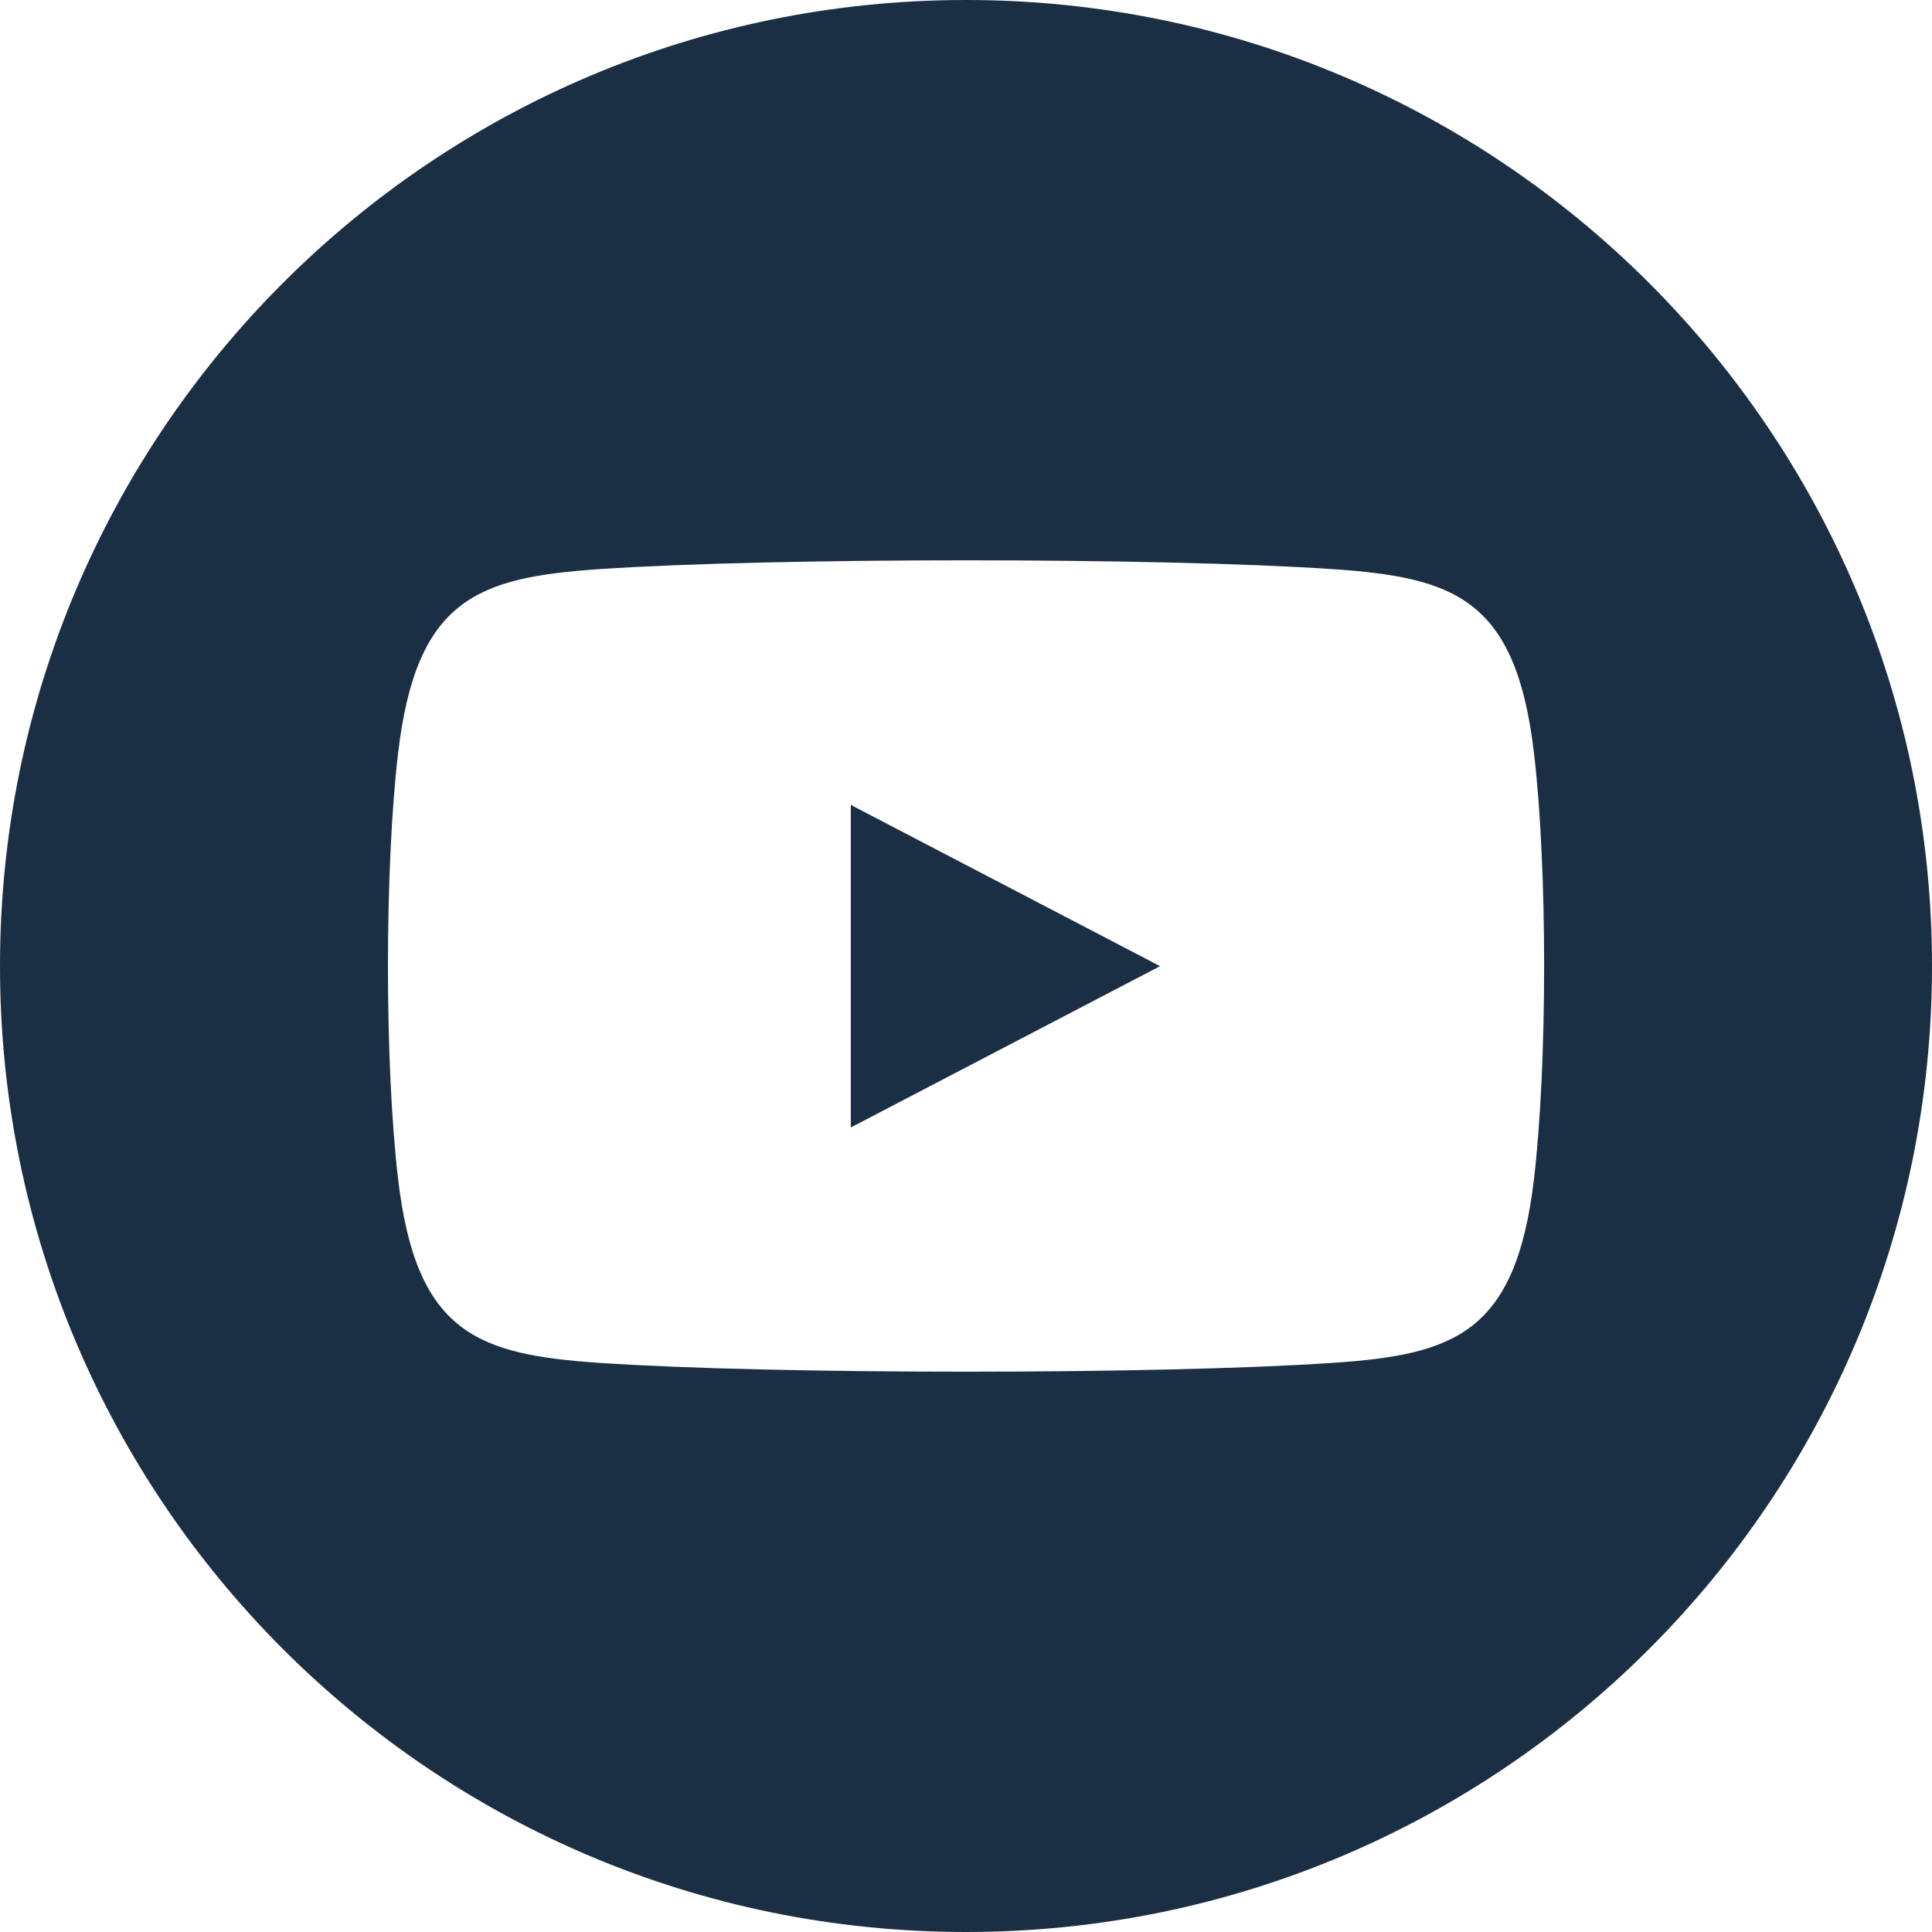 <svg preserveAspectRatio="none" viewBox="0 0 24 24" style="background-color:#ffffff00" xmlns="http://www.w3.org/2000/svg" width="24" height="24"><path d="M12 0c-6.627 0-12 5.373-12 12s5.373 12 12 12 12-5.373 12-12-5.373-12-12-12zm7.056 14.644c-.226 1.919-.987 2.184-2.5 2.286-2.152.146-6.958.146-9.111 0-1.514-.103-2.275-.367-2.5-2.286-.168-1.43-.167-3.862 0-5.287.226-1.919.987-2.184 2.5-2.287 2.154-.146 6.959-.146 9.111 0 1.514.103 2.275.367 2.5 2.287.168 1.43.167 3.861 0 5.287zm-8.487-4.645l3.842 2.003-3.842 2.004v-4.007z" fill="#1b2f44"/></svg>